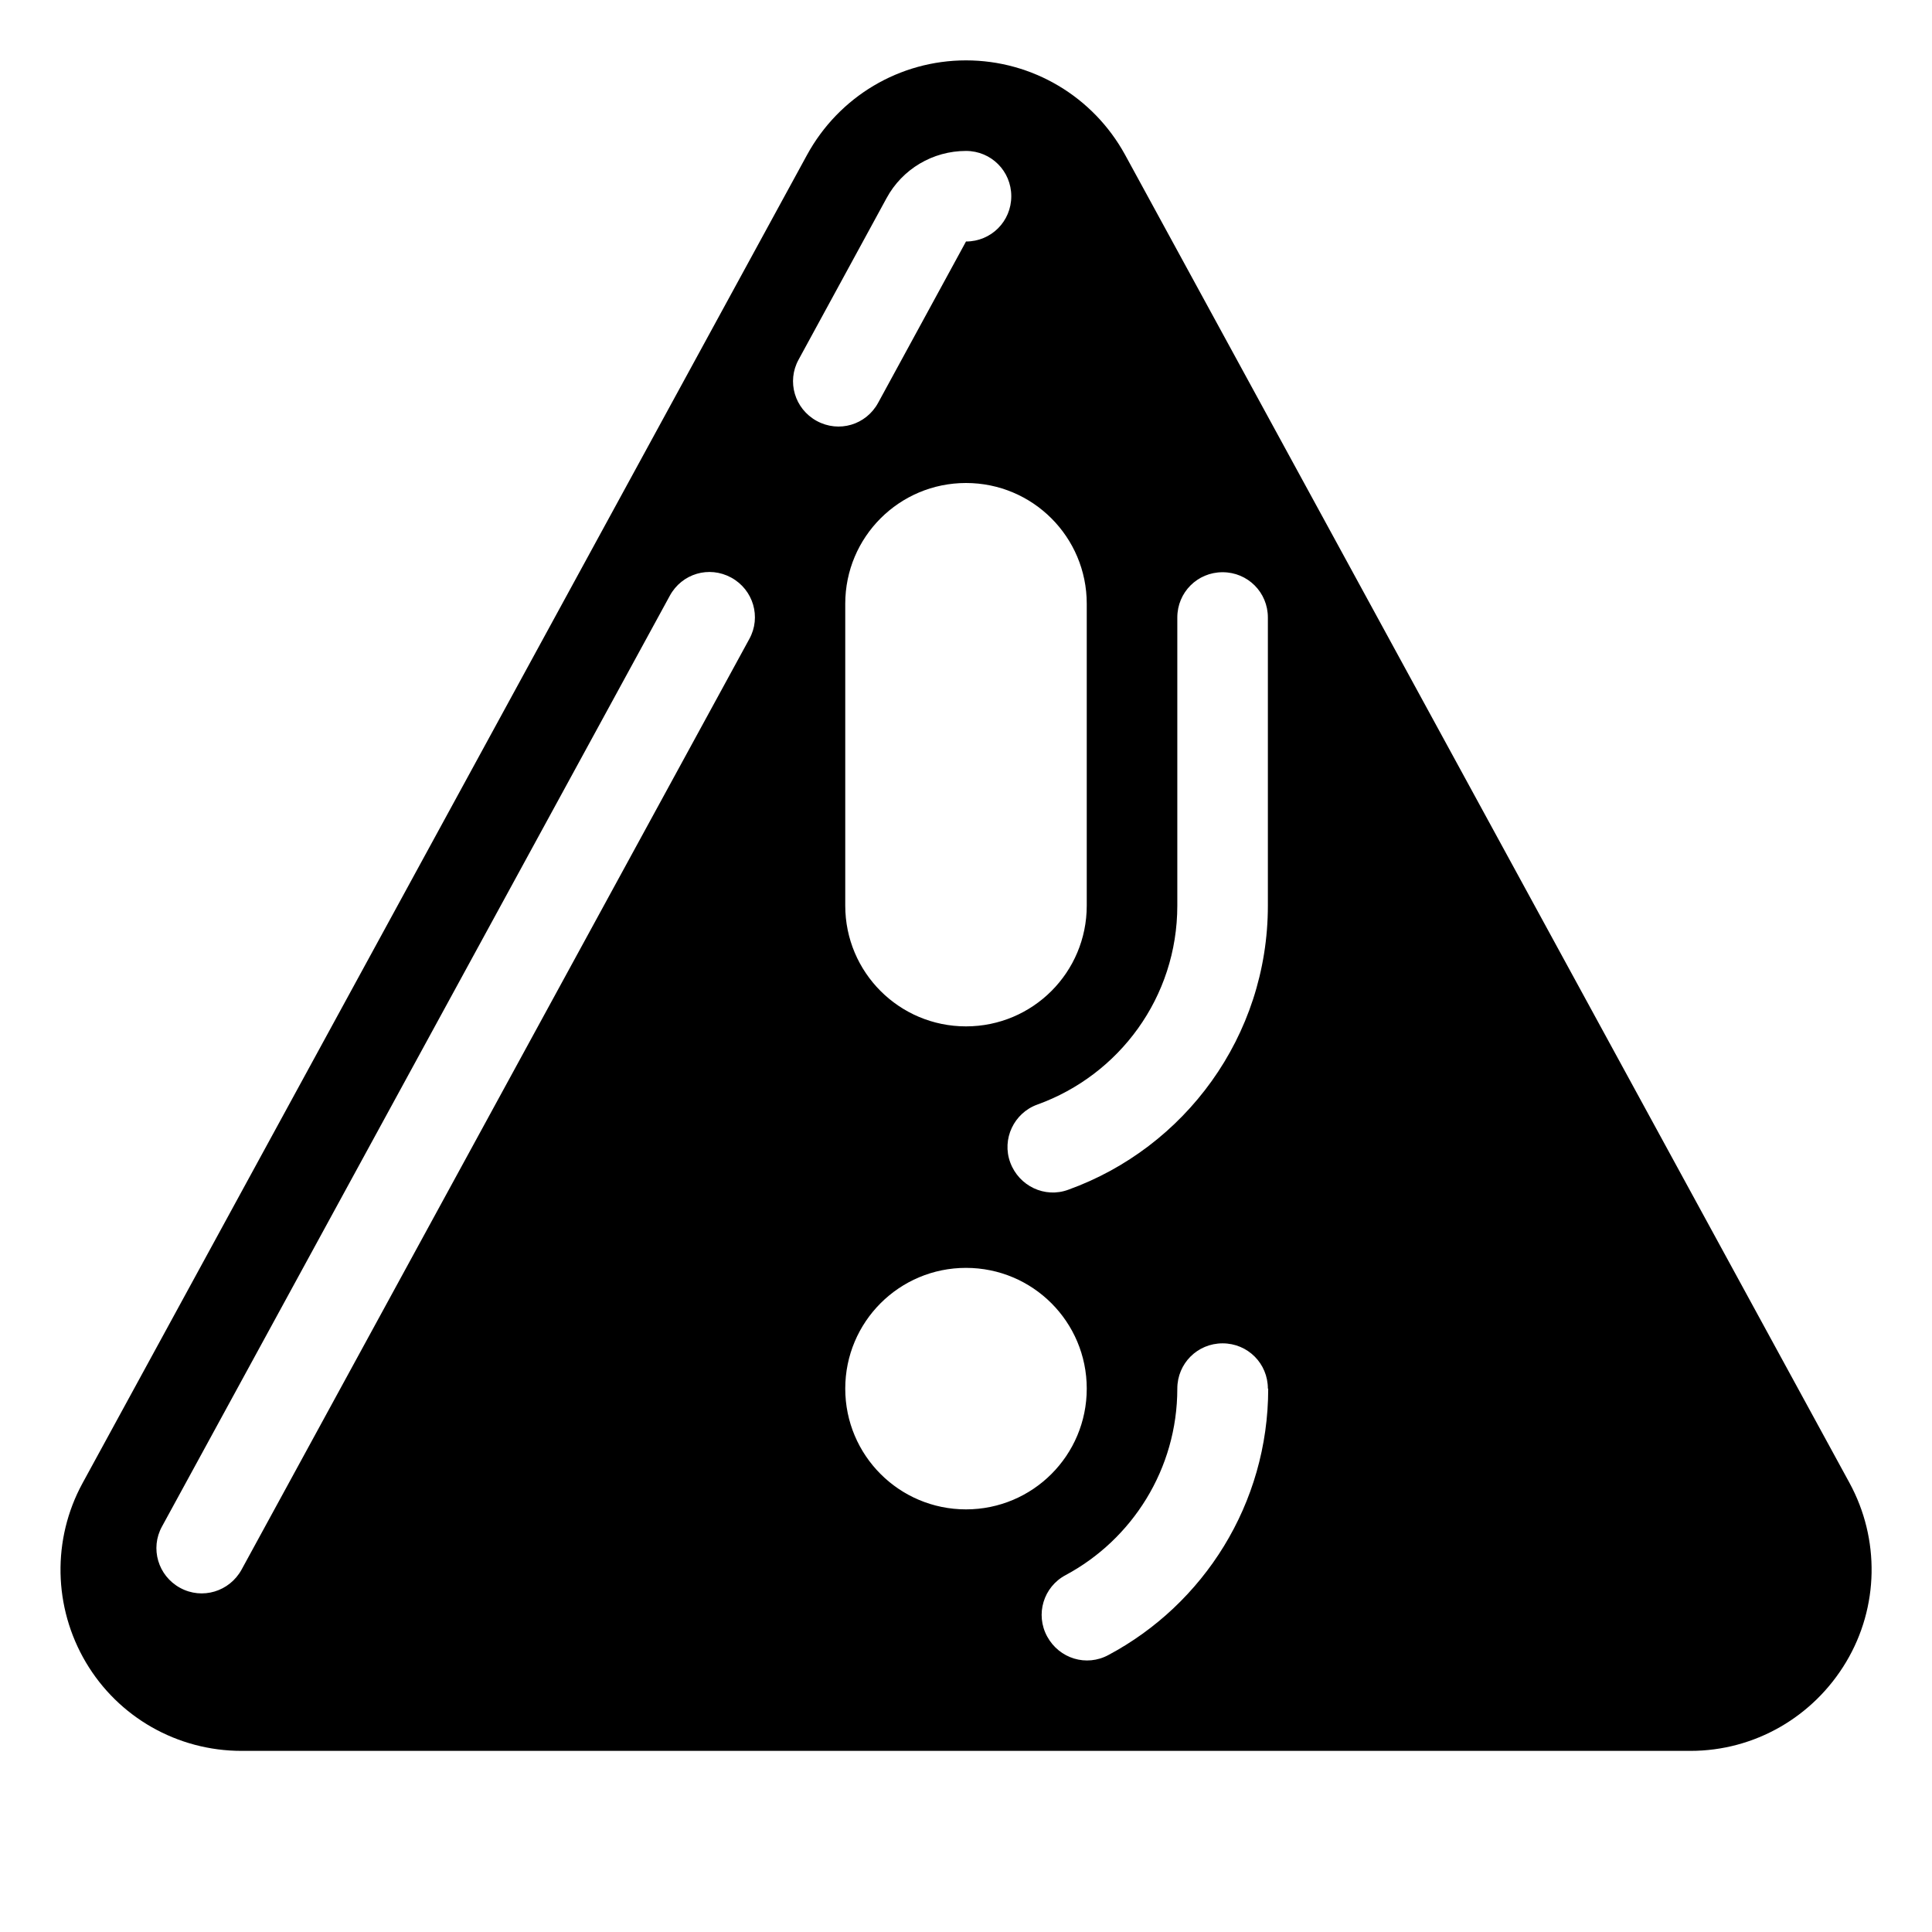 <svg xmlns="http://www.w3.org/2000/svg" viewBox="0 0 576 576"><!--! Font Awesome Pro 7.1.0 by @fontawesome - https://fontawesome.com License - https://fontawesome.com/license (Commercial License) Copyright 2025 Fonticons, Inc. --><path fill="currentColor" d="M288 18C307.8 18 325.9 28.8 335.4 46.1L551.4 442.1C560.5 458.8 560.2 479.1 550.4 495.5C540.6 511.9 523.1 522 504 522L72 522C52.9 522 35.3 512 25.6 495.6C15.9 479.2 15.5 458.9 24.6 442.2L240.6 46.2C250.1 28.8 268.2 18 288 18zM288 450C307.9 450 324 433.9 324 414C324 394.1 307.9 378 288 378C268.1 378 252 394.1 252 414C252 433.9 268.1 450 288 450zM288 144C268.1 144 252 160.1 252 180L252 270C252 289.9 268.1 306 288 306C307.9 306 324 289.9 324 270L324 180C324 160.1 307.9 144 288 144zM288 45C278.1 45 269 50.4 264.3 59.1L238.1 107.2C234.5 113.7 236.9 121.9 243.5 125.5C250.1 129.1 258.2 126.7 261.8 120.1L288 72C295.5 72 301.5 66 301.5 58.5C301.5 51 295.5 45 288 45zM223.4 190.5C227 184 224.6 175.8 218 172.2C211.4 168.6 203.3 171 199.7 177.6L48.3 455.1C44.7 461.6 47.1 469.8 53.7 473.4C60.3 477 68.4 474.5 72 468L223.4 190.5zM378 184.1C378 176.6 372 170.6 364.5 170.6C357 170.6 351 176.6 351 184.1L351 270C351 297.3 333.7 320.5 309.3 329.3C302.3 331.8 298.6 339.6 301.2 346.6C303.8 353.6 311.5 357.3 318.5 354.7C353.2 342.2 378 309 378 270L378 184.1zM378 414C378 406.5 372 400.5 364.5 400.5C357 400.5 351 406.5 351 414C351 438 337.5 459 317.7 469.6C311.1 473.1 308.6 481.3 312.2 487.9C315.8 494.5 323.9 497 330.5 493.4C358.8 478.3 378.1 448.4 378.1 414z"/></svg>